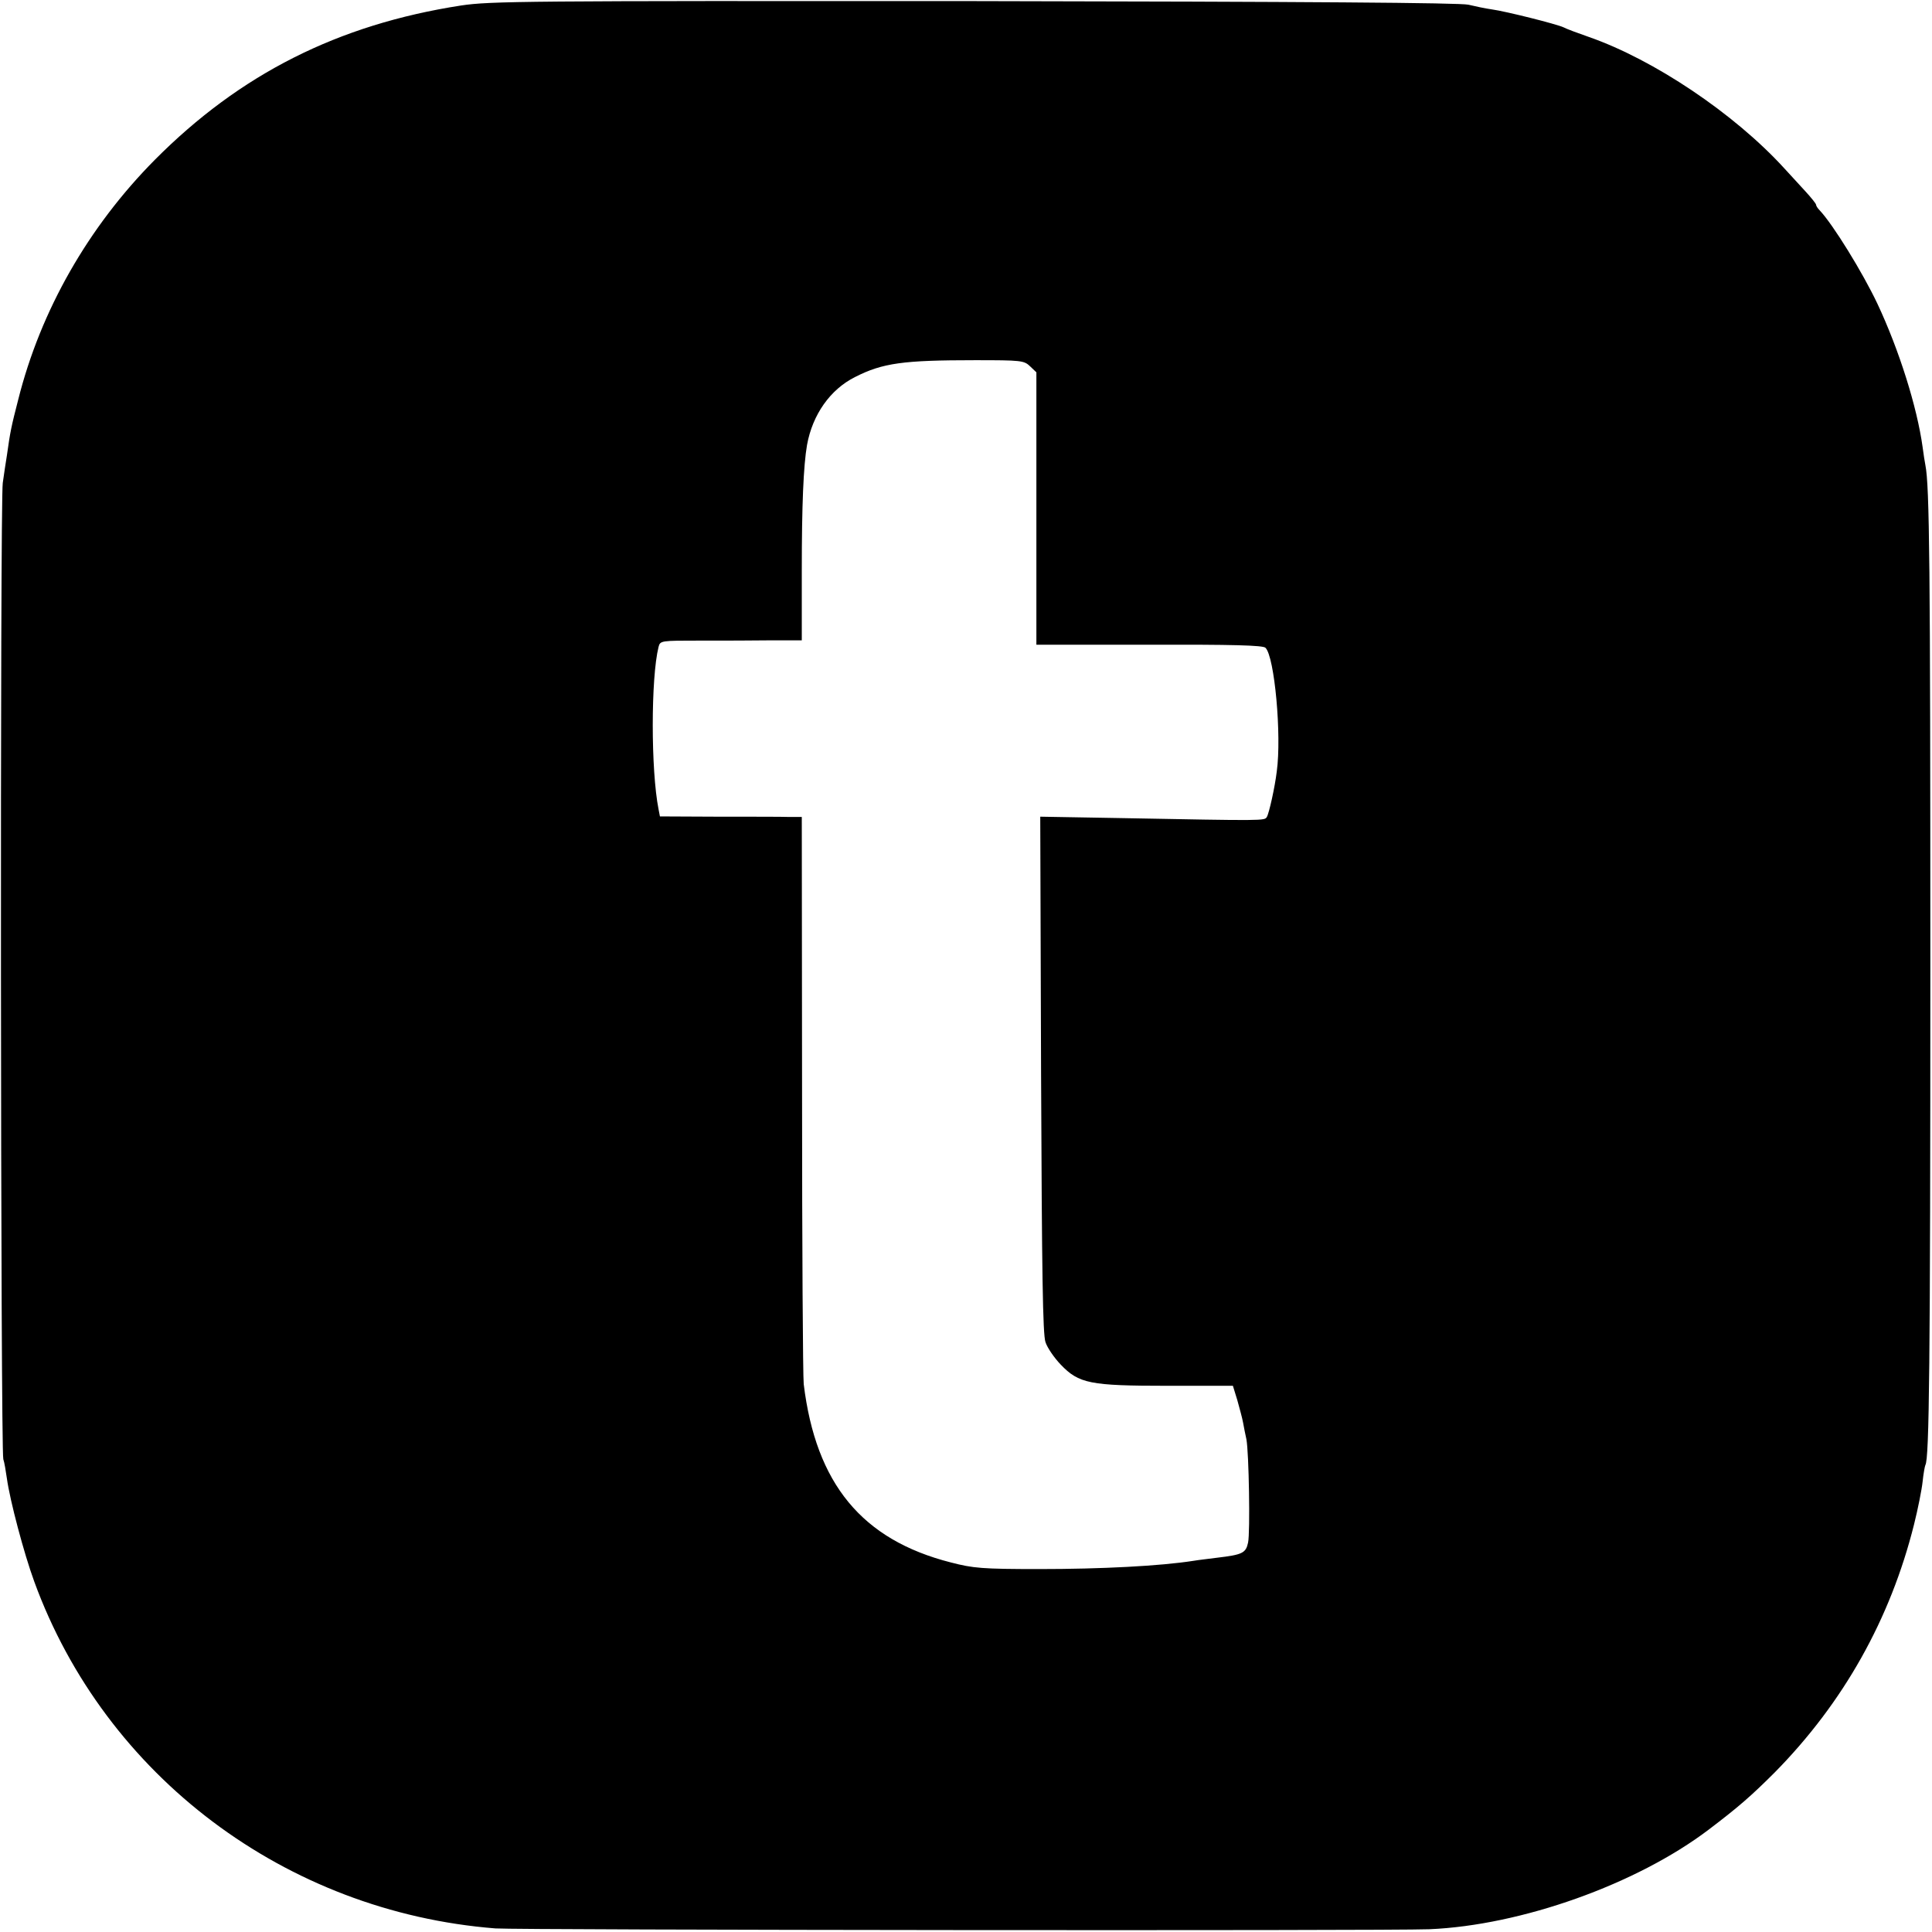 <?xml version="1.0" standalone="no"?>
<!DOCTYPE svg PUBLIC "-//W3C//DTD SVG 20010904//EN"
 "http://www.w3.org/TR/2001/REC-SVG-20010904/DTD/svg10.dtd">
<svg version="1.0" xmlns="http://www.w3.org/2000/svg"
 width="700pt" height="700pt" viewBox="0 0 700 700"
 preserveAspectRatio="xMidYMid meet">
<g transform="translate(0,700) scale(0.1,-0.1)"
fill="#000000" stroke="none">
<path d="M1670 6980 c-446 -69 -801 -249 -1109 -559 -241 -243 -414 -546 -495
-869 -25 -97 -29 -116 -41 -202 -4 -25 -11 -70 -15 -100 -10 -64 -8 -3504 2
-3537 4 -11 9 -43 13 -70 11 -80 62 -272 99 -373 257 -705 911 -1197 1671
-1257 86 -6 3230 -9 3383 -3 334 14 752 163 1013 361 108 82 154 122 240 208
248 252 418 554 504 898 14 56 28 126 31 155 3 29 8 56 10 60 14 23 18 361 18
1813 0 1451 -3 1735 -18 1810 -2 11 -7 40 -10 65 -20 145 -85 352 -164 520
-53 112 -160 286 -209 338 -7 7 -13 16 -13 20 0 4 -17 25 -38 48 -20 22 -55
60 -78 85 -181 198 -472 393 -707 475 -40 14 -81 29 -92 35 -26 12 -209 58
-260 65 -22 3 -60 11 -85 17 -31 7 -575 11 -1790 13 -1631 1 -1753 0 -1860
-16z m2062 -1307 l23 -22 0 -494 0 -493 409 0 c300 1 413 -2 421 -11 33 -32
59 -317 41 -448 -7 -58 -28 -152 -36 -165 -9 -14 -3 -14 -533 -4 l-288 5 3
-933 c3 -724 6 -942 16 -971 7 -21 32 -57 55 -81 66 -69 106 -77 388 -77 l236
0 16 -52 c8 -29 18 -65 21 -82 3 -16 8 -43 12 -60 9 -48 14 -336 6 -374 -8
-38 -20 -44 -113 -55 -30 -4 -67 -8 -84 -11 -121 -19 -335 -30 -560 -30 -207
0 -239 3 -320 24 -322 82 -489 285 -533 646 -3 28 -6 501 -6 1053 l-1 1002
-45 0 c-25 1 -140 1 -257 1 l-212 1 -5 26 c-28 141 -28 476 0 588 6 23 8 23
152 23 81 0 197 0 257 1 l110 0 0 253 c0 237 6 380 19 455 20 110 84 201 174
246 100 51 175 61 434 61 168 0 178 -1 200 -22z"/>
</g>
</svg>
